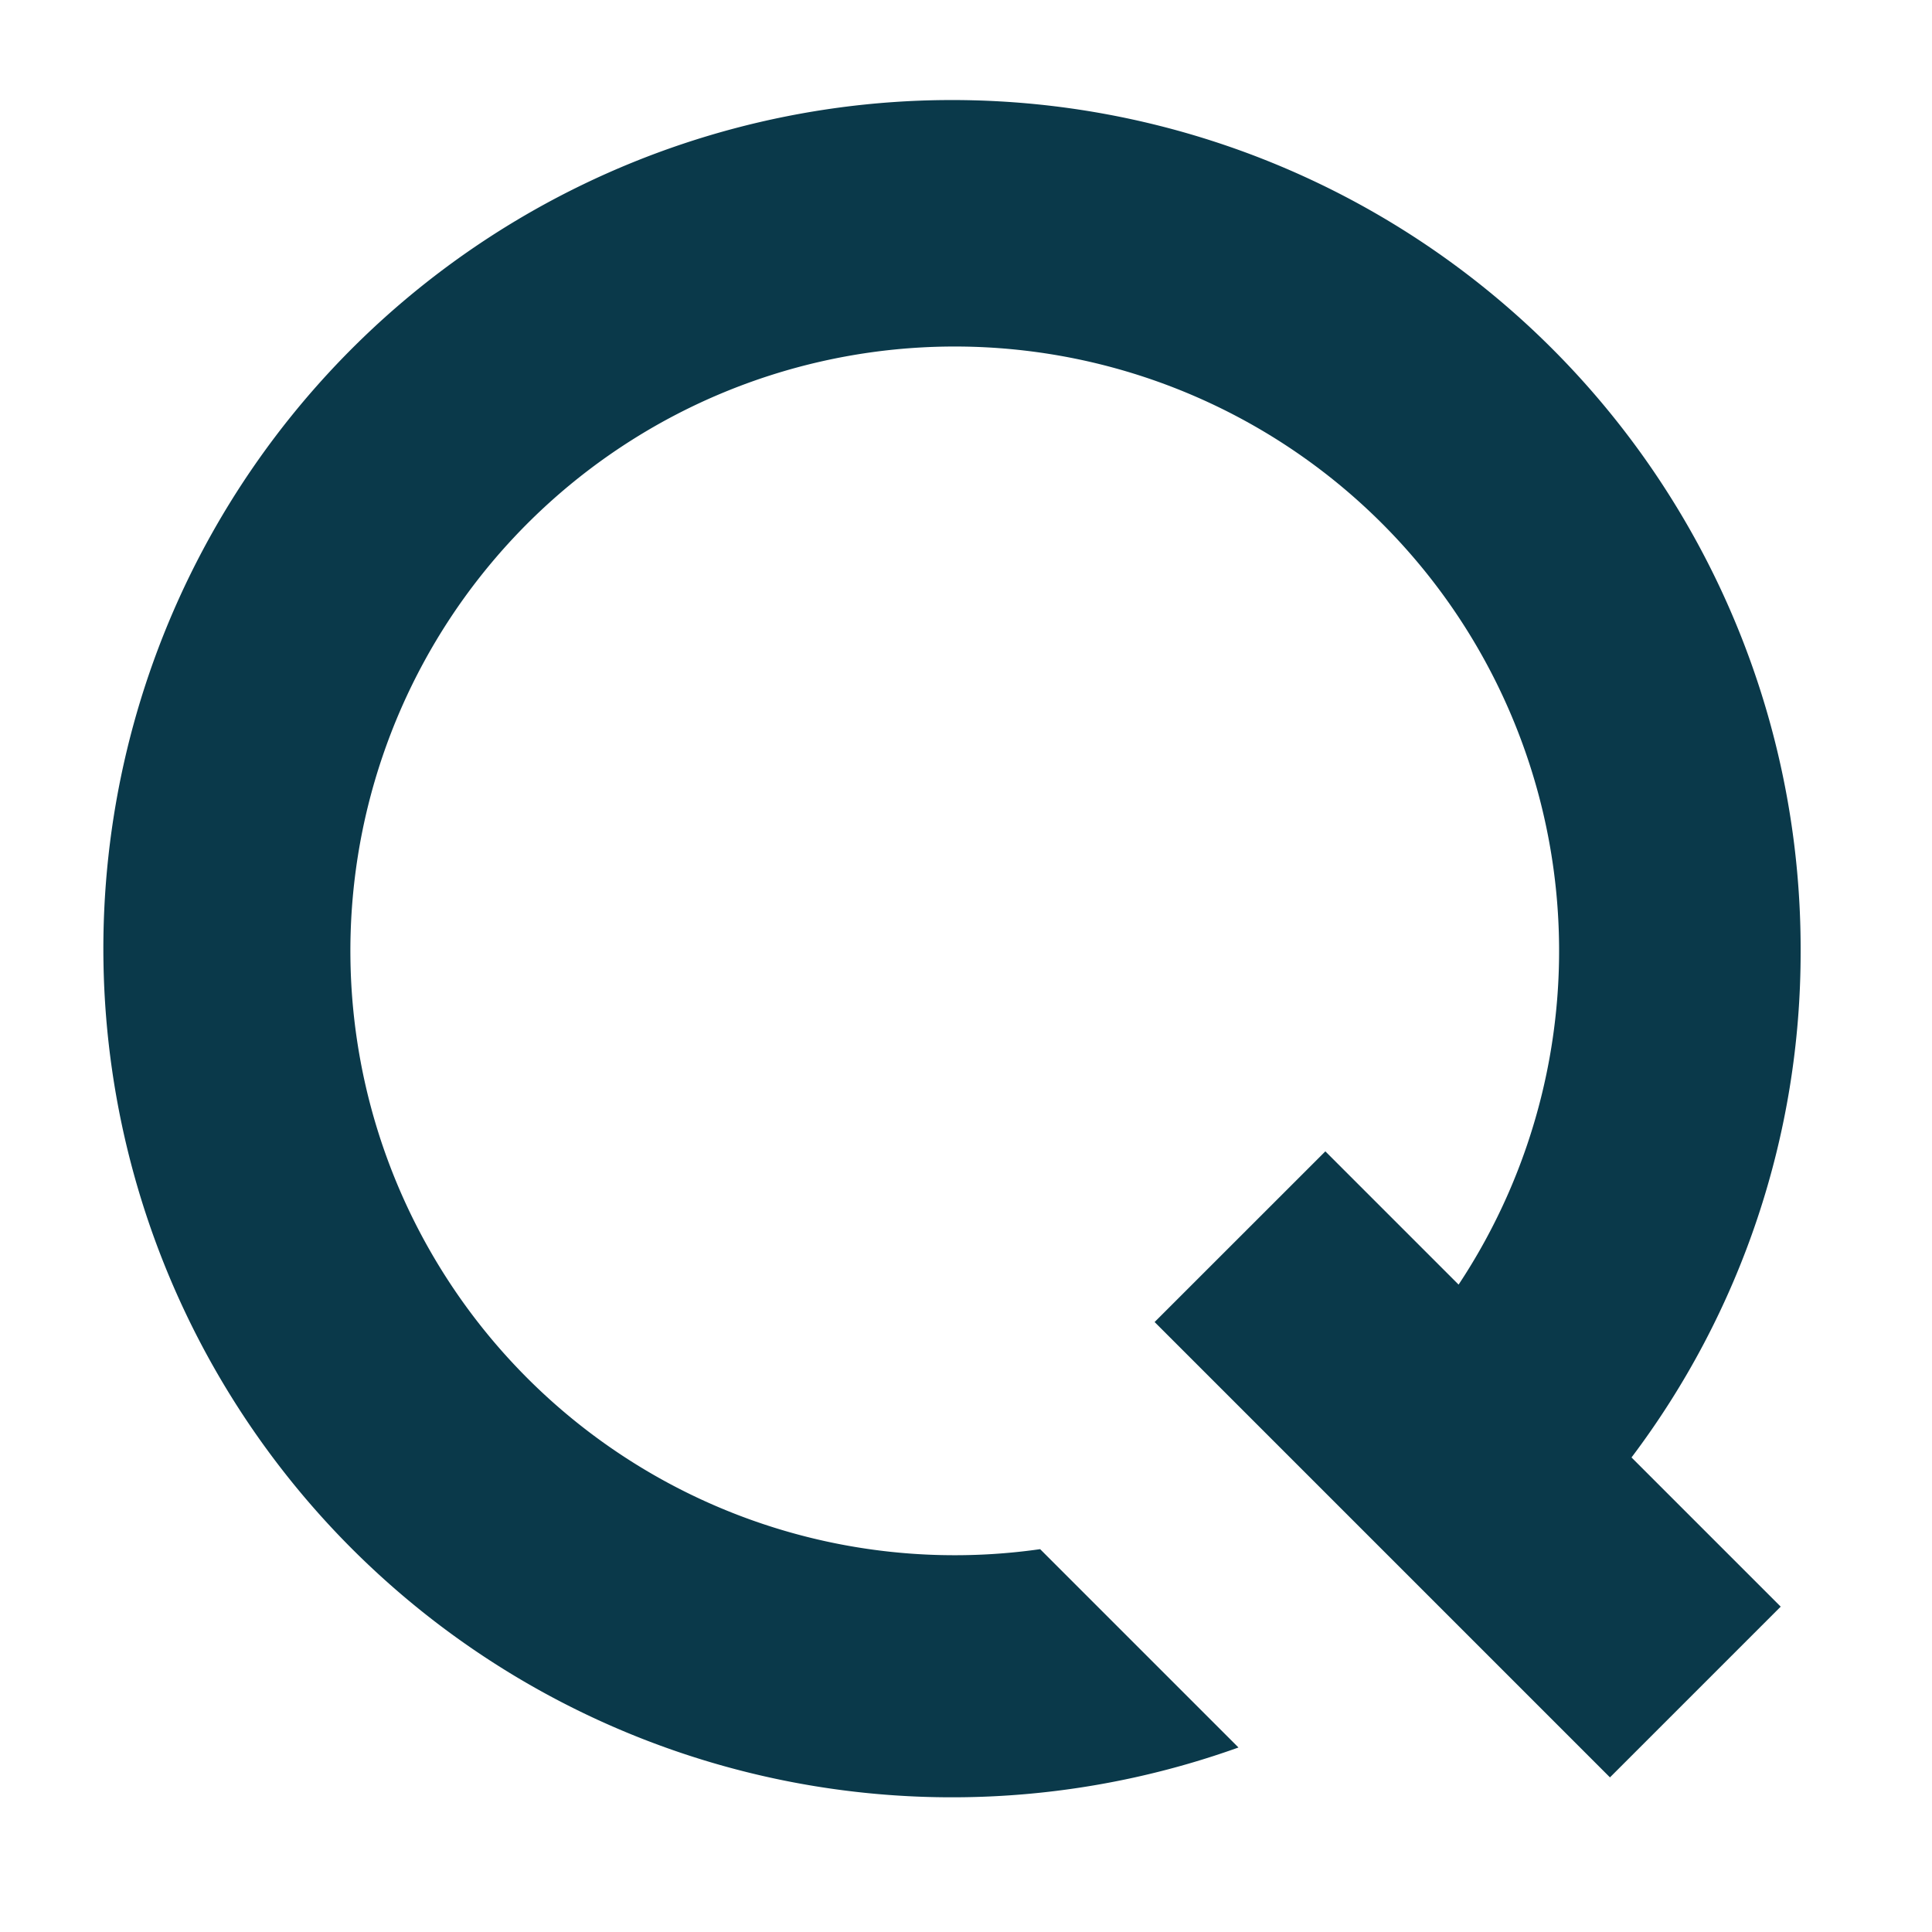 <svg id="Ebene_1" data-name="Ebene 1" xmlns="http://www.w3.org/2000/svg" viewBox="0 0 32 32"><defs><style>.cls-1{fill:#0a394a;}</style></defs><path class="cls-1" d="M29.824,15.769a14.056,14.056,0,1,0-9.311,13.175L17.228,25.659a10.01,10.01,0,1,1,6.931-4.382l-2.207-2.207L19.124,21.897l2.209,2.209-0.0 0,2.859,2.859 0-0,2.474,2.474,2.828-2.828-2.471-2.471A13.877,13.877,0,0,0,29.824,15.769Z"/></svg>